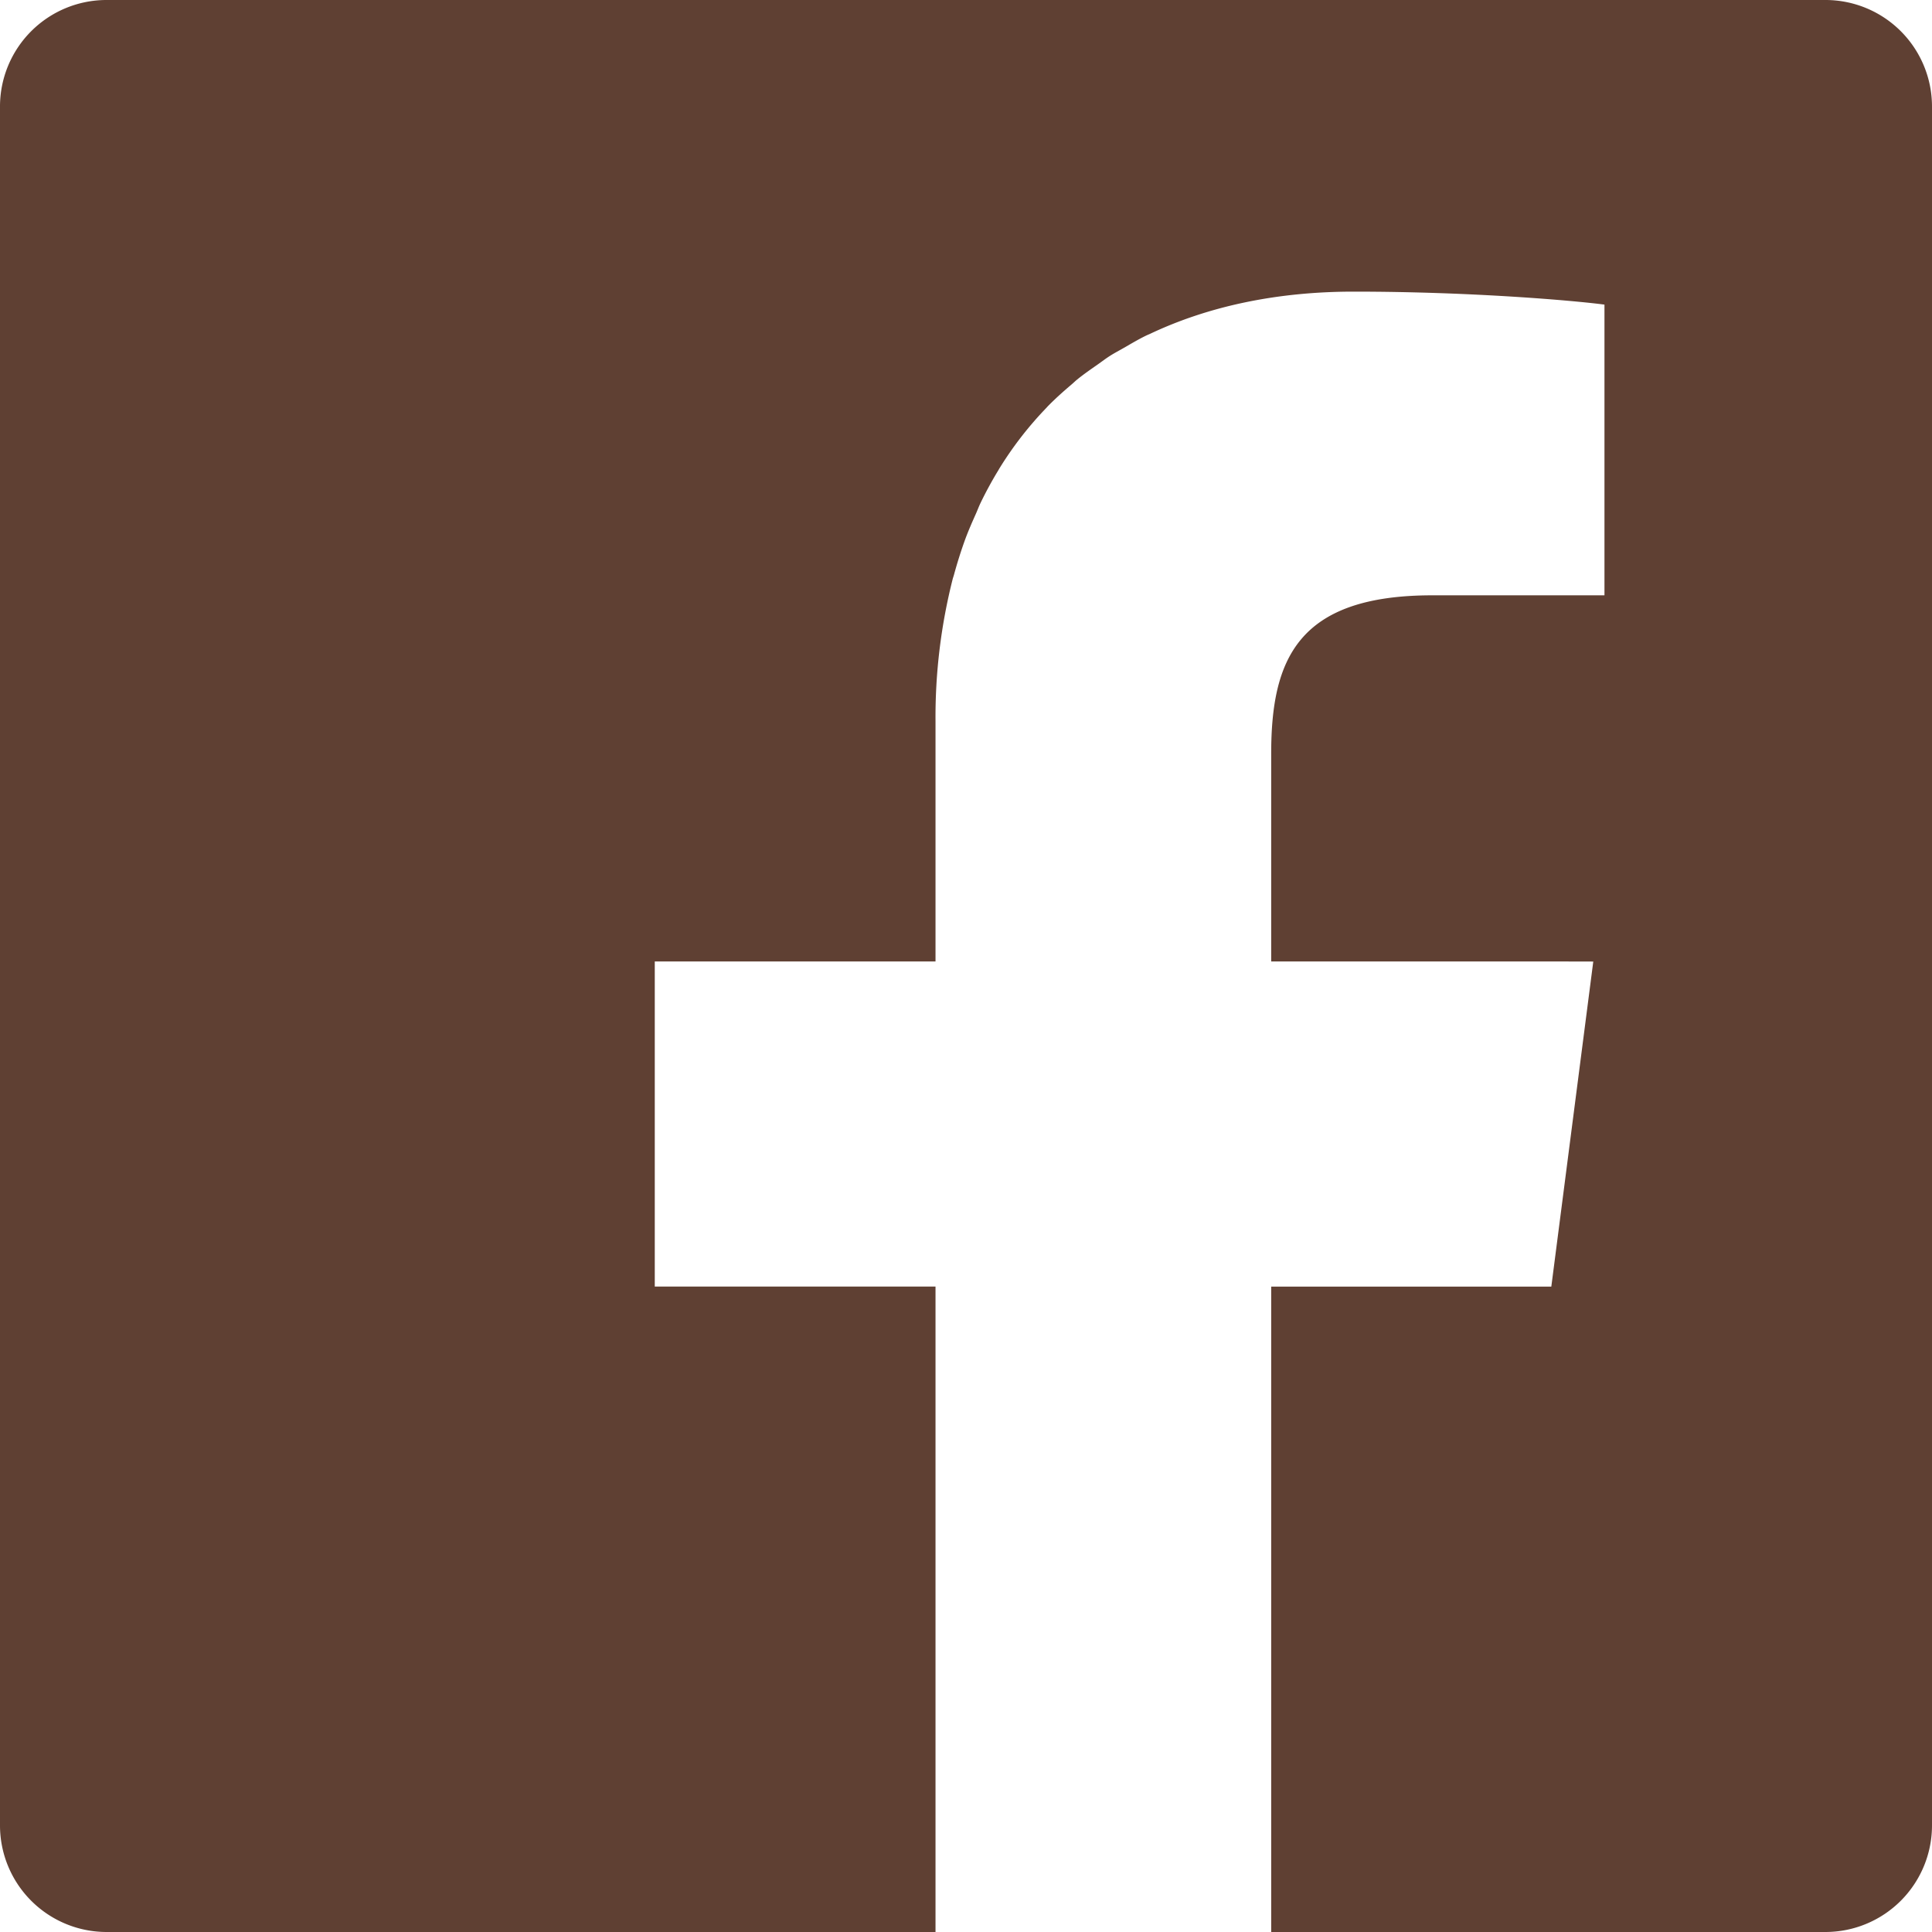 <svg id="_10" data-name="10" xmlns="http://www.w3.org/2000/svg" viewBox="0 0 512 512"><defs><style>.cls-1{fill:#5f4033;}</style></defs><title>i_fb</title><path class="cls-1" d="M483.758,0H28.242A28.234,28.234,0,0,0,0,28.238V483.68A28.254,28.254,0,0,0,28.242,512H247.921V340.957h-74.4V254.8h74.4V191.2a148.88,148.88,0,0,1,4.57-37.824c.094-.344.215-.66.309-1q1.313-4.822,2.953-9.356c.871-2.367,1.871-4.633,2.879-6.886.418-.942.785-1.93,1.226-2.851q2.192-4.536,4.762-8.734c.082-.137.153-.282.238-.418a94.52,94.52,0,0,1,12.454-16.058c.109-.114.21-.242.32-.355,2.012-2.063,4.164-3.981,6.363-5.848.492-.418.95-.875,1.45-1.282,1.734-1.414,3.594-2.691,5.438-3.984,1.1-.766,2.148-1.586,3.281-2.3,1.195-.766,2.477-1.422,3.715-2.141,1.926-1.106,3.824-2.242,5.843-3.222.348-.176.727-.309,1.078-.481,15.566-7.359,33.754-11.175,53.918-11.175,31.524,0,58.641,2.4,66.481,3.441v77.039H379.6c-35.762,0-42.722,17.039-42.722,42V254.8h76.457l8.9.02-11.118,86.14H336.879V512H483.757A28.255,28.255,0,0,0,512,483.68V28.238A28.234,28.234,0,0,0,483.758,0Z" transform="translate(0 0)"/></svg>